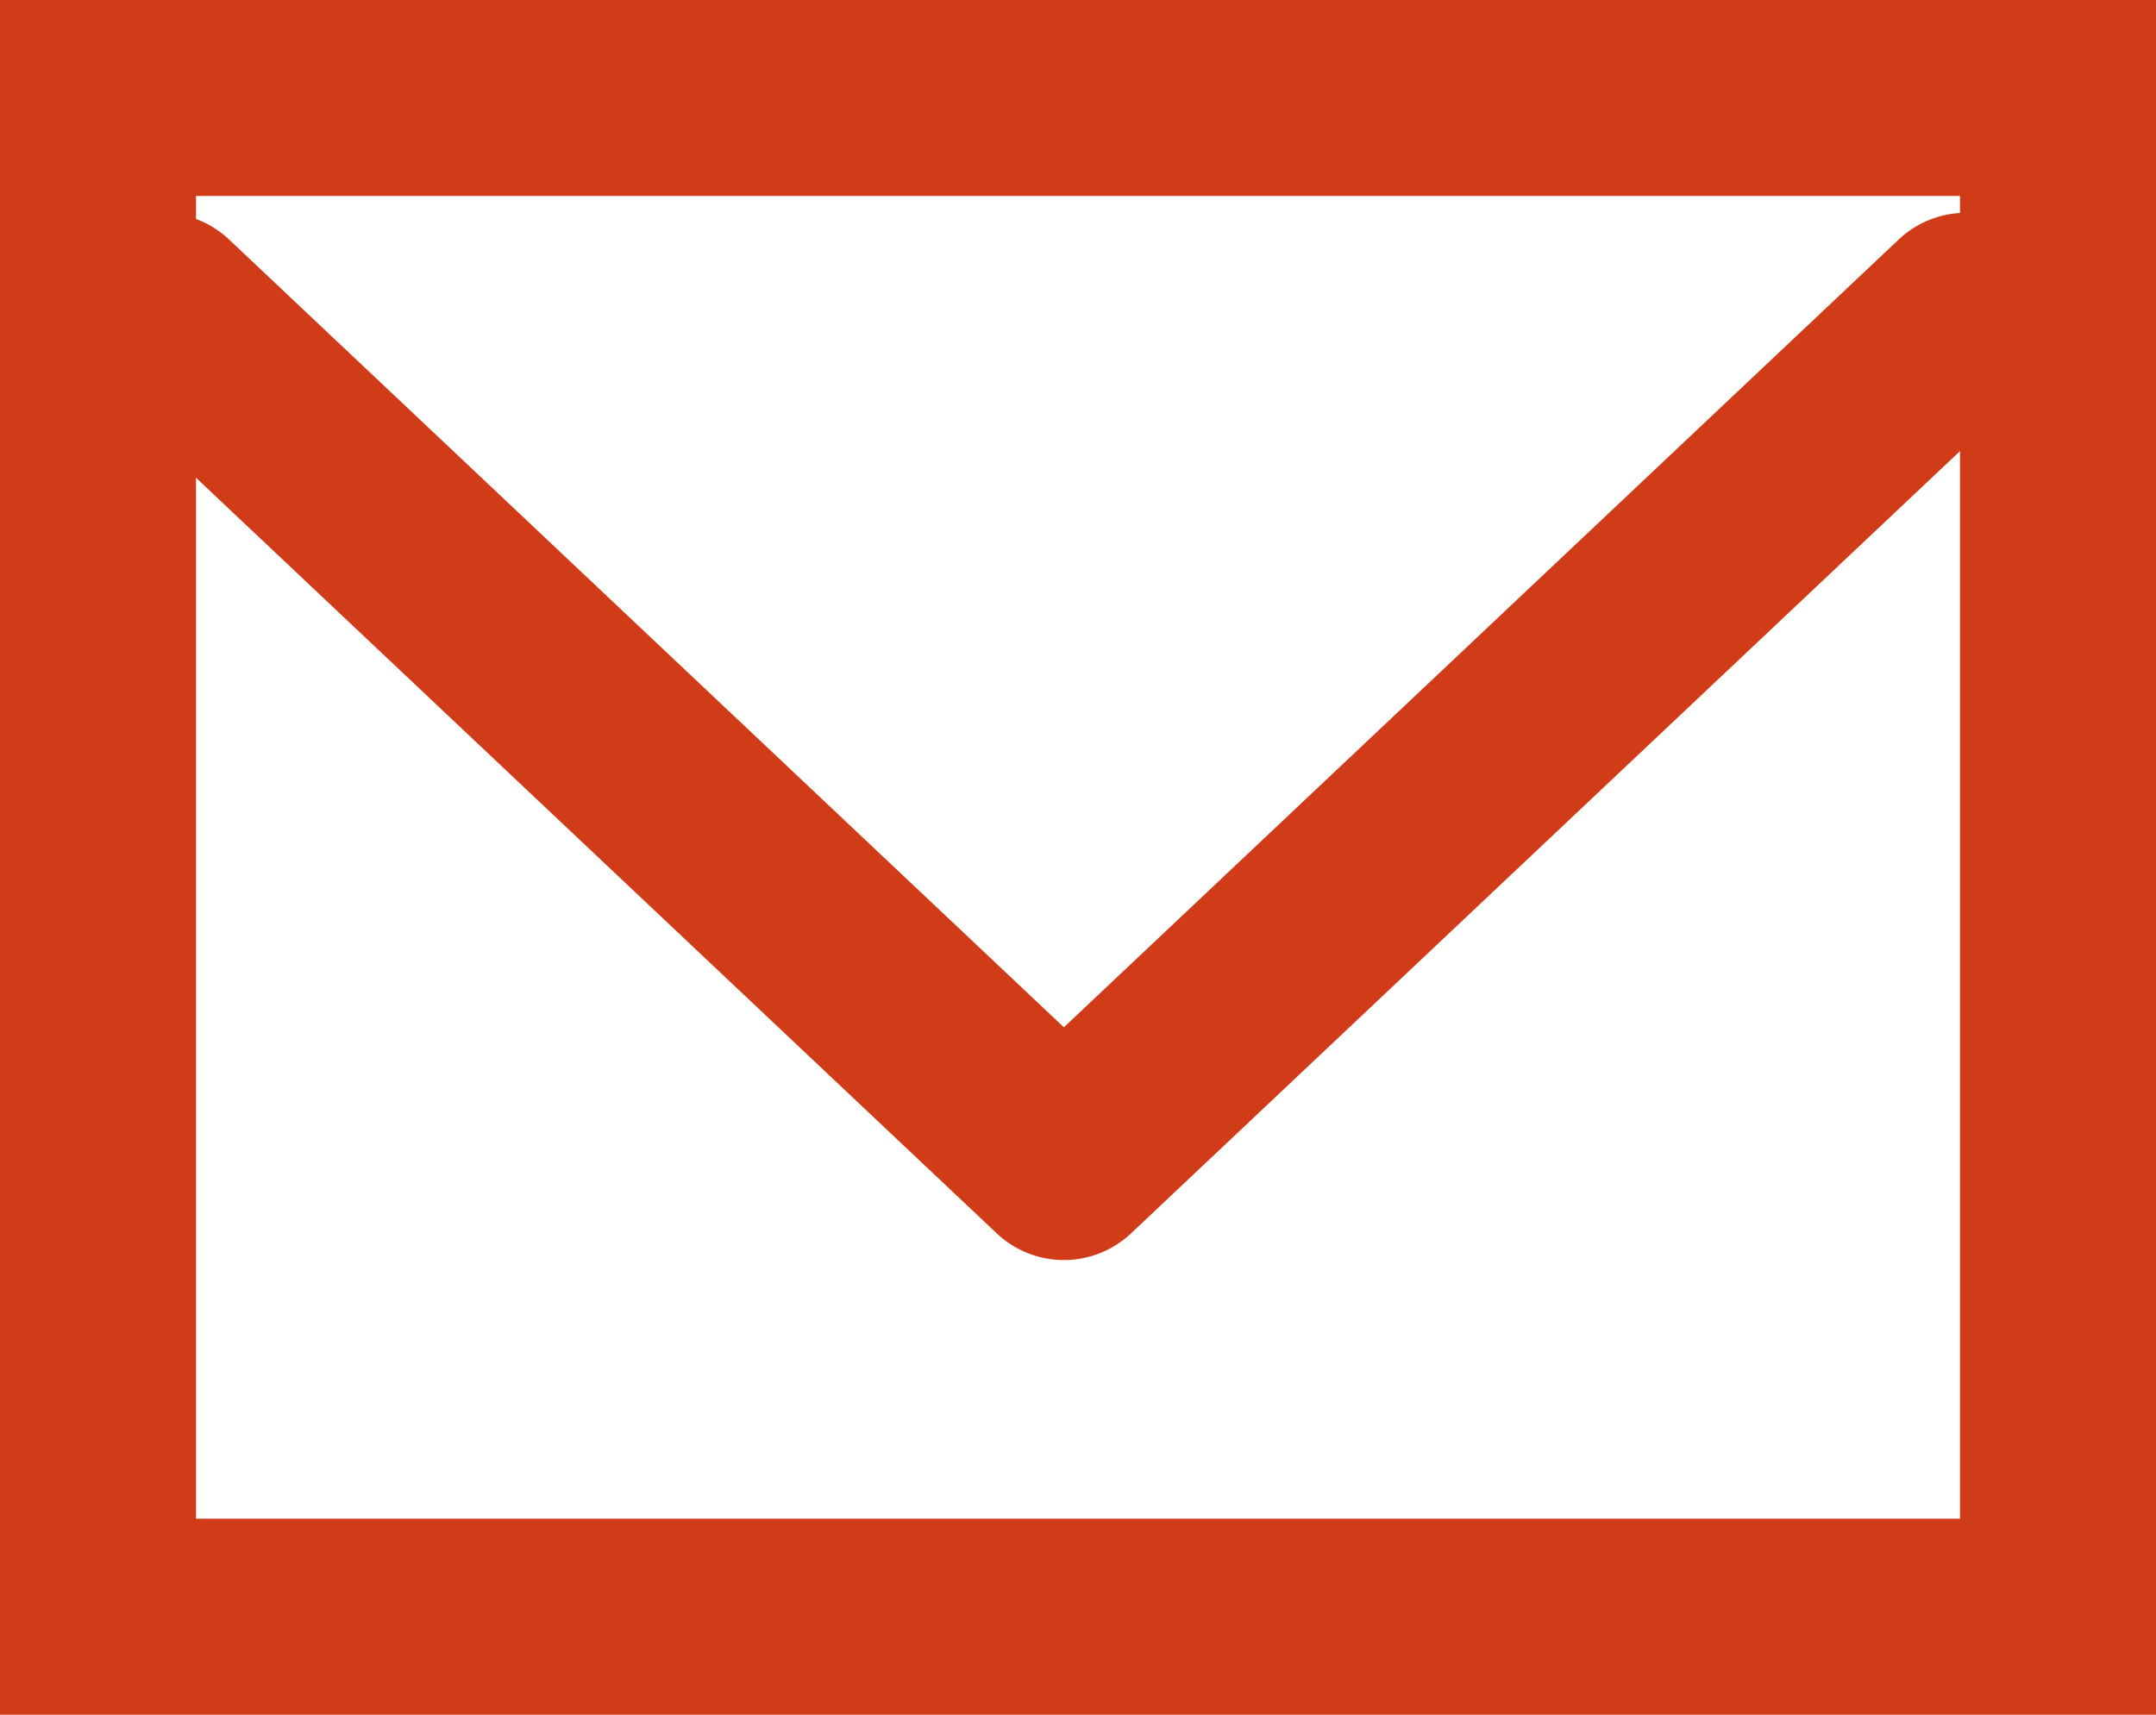 <svg xmlns="http://www.w3.org/2000/svg" width="44" height="35" viewBox="0 0 44 35"><g transform="translate(-416.01 -46)"><path d="M4,4V31H40V4H4M0,0H44V35H0Z" transform="translate(416.01 46)" fill="#d13c18"/><path d="M669.41-237.624a2,2,0,0,1-1.373-.546l-18.41-17.376a2,2,0,0,1-.082-2.827,2,2,0,0,1,2.827-.082l17.037,16.08,17.037-16.08a2,2,0,0,1,2.827.082,2,2,0,0,1-.082,2.827l-18.41,17.376A2,2,0,0,1,669.41-237.624Z" transform="translate(-231.687 309.344)" fill="#d13c18"/></g></svg>